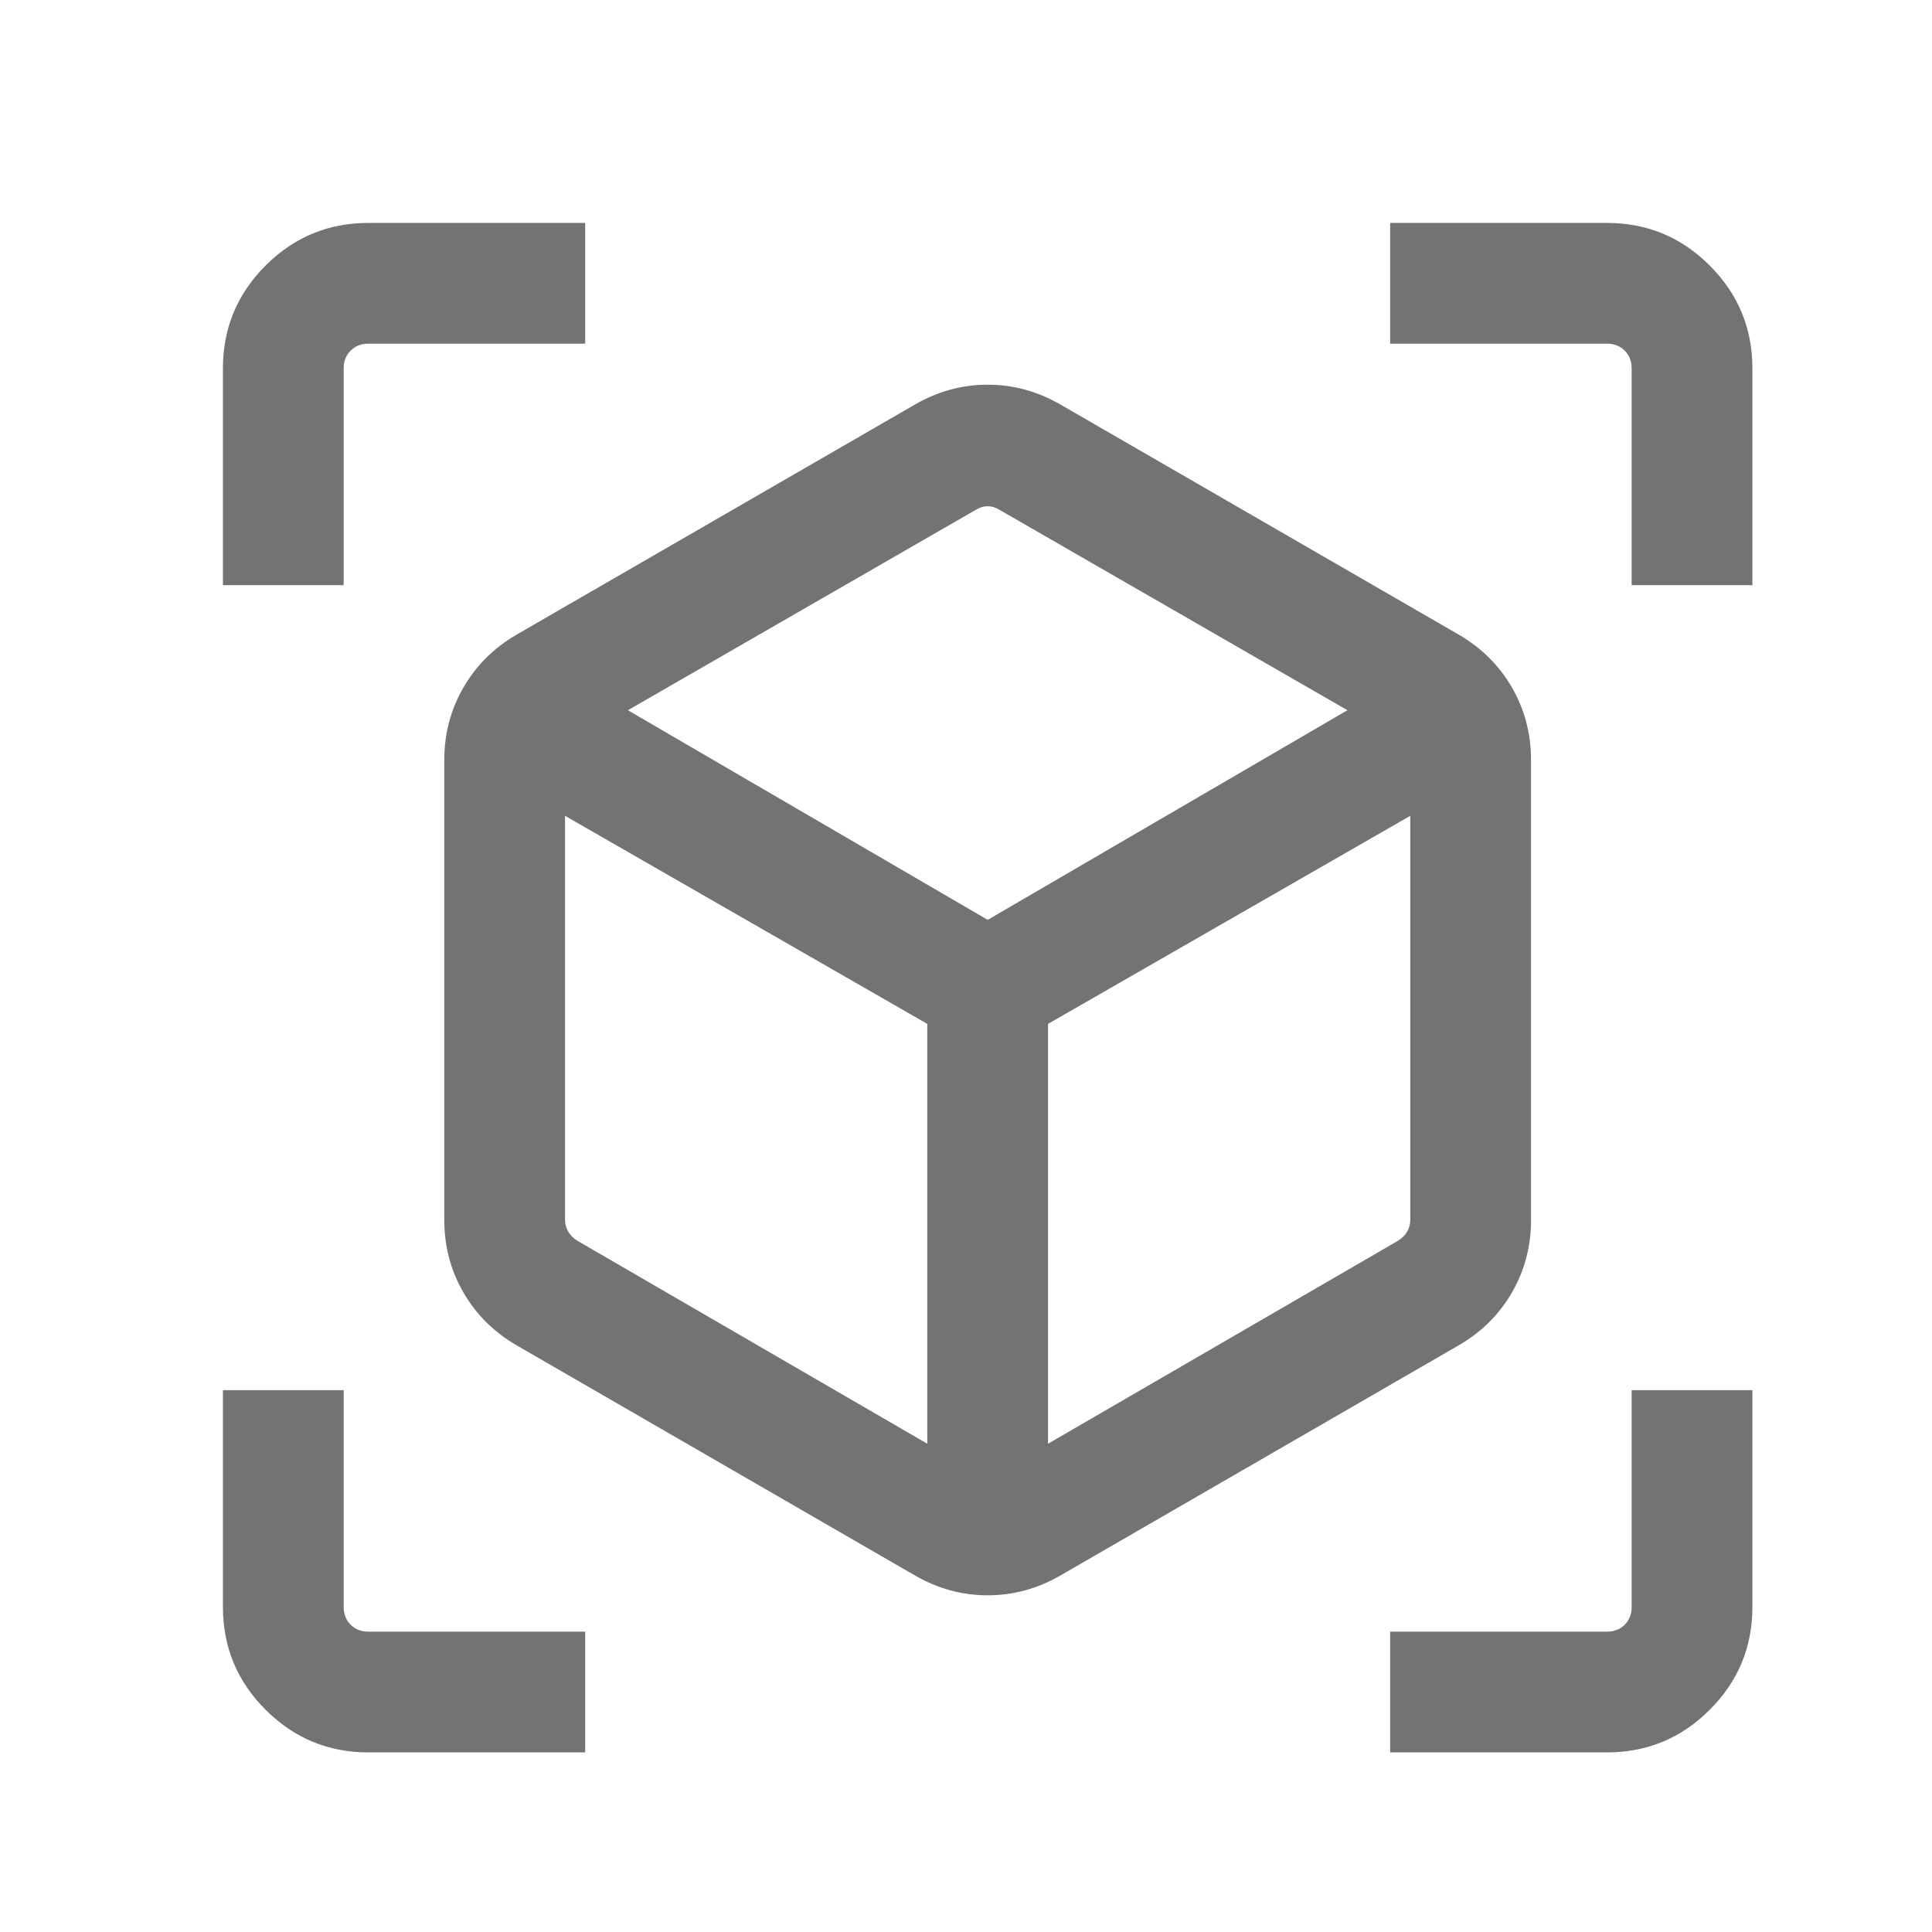 <svg width="26" height="26" viewBox="0 0 26 26" fill="none" xmlns="http://www.w3.org/2000/svg">
<path d="M12.313 21.202L6.958 18.108C6.65 17.931 6.41 17.693 6.238 17.396C6.065 17.099 5.979 16.772 5.979 16.416V10.229C5.979 9.874 6.065 9.547 6.238 9.25C6.41 8.953 6.65 8.715 6.958 8.537L12.313 5.444C12.621 5.266 12.947 5.177 13.292 5.177C13.636 5.177 13.963 5.266 14.271 5.444L19.625 8.537C19.933 8.715 20.174 8.953 20.346 9.25C20.518 9.547 20.604 9.874 20.604 10.229V16.416C20.604 16.772 20.518 17.099 20.346 17.396C20.174 17.693 19.933 17.931 19.625 18.108L14.271 21.202C13.963 21.38 13.636 21.469 13.292 21.469C12.947 21.469 12.621 21.38 12.313 21.202ZM12.479 19.429V13.779L7.604 10.979V16.416C7.604 16.472 7.618 16.524 7.646 16.573C7.674 16.622 7.715 16.663 7.771 16.698L12.479 19.429ZM14.104 19.429L18.813 16.698C18.868 16.663 18.91 16.622 18.938 16.573C18.965 16.524 18.979 16.472 18.979 16.416V10.979L14.104 13.779V19.429ZM3 7.875V4.958C3 4.418 3.191 3.957 3.574 3.574C3.957 3.191 4.418 3 4.958 3H7.875V4.625H4.958C4.861 4.625 4.781 4.656 4.719 4.719C4.656 4.781 4.625 4.861 4.625 4.958V7.875H3ZM7.875 23.583H4.958C4.418 23.583 3.957 23.392 3.574 23.009C3.191 22.627 3 22.165 3 21.625V18.708H4.625V21.625C4.625 21.722 4.656 21.802 4.719 21.865C4.781 21.927 4.861 21.958 4.958 21.958H7.875V23.583ZM18.708 23.583V21.958H21.625C21.722 21.958 21.802 21.927 21.865 21.865C21.927 21.802 21.958 21.722 21.958 21.625V18.708H23.583V21.625C23.583 22.165 23.392 22.627 23.009 23.009C22.627 23.392 22.165 23.583 21.625 23.583H18.708ZM21.958 7.875V4.958C21.958 4.861 21.927 4.781 21.865 4.719C21.802 4.656 21.722 4.625 21.625 4.625H18.708V3H21.625C22.165 3 22.627 3.191 23.009 3.574C23.392 3.957 23.583 4.418 23.583 4.958V7.875H21.958ZM13.292 12.379L18.133 9.558L13.458 6.865C13.403 6.83 13.347 6.813 13.292 6.813C13.236 6.813 13.181 6.83 13.125 6.865L8.45 9.558L13.292 12.379Z" fill="#737373"/>
</svg>
